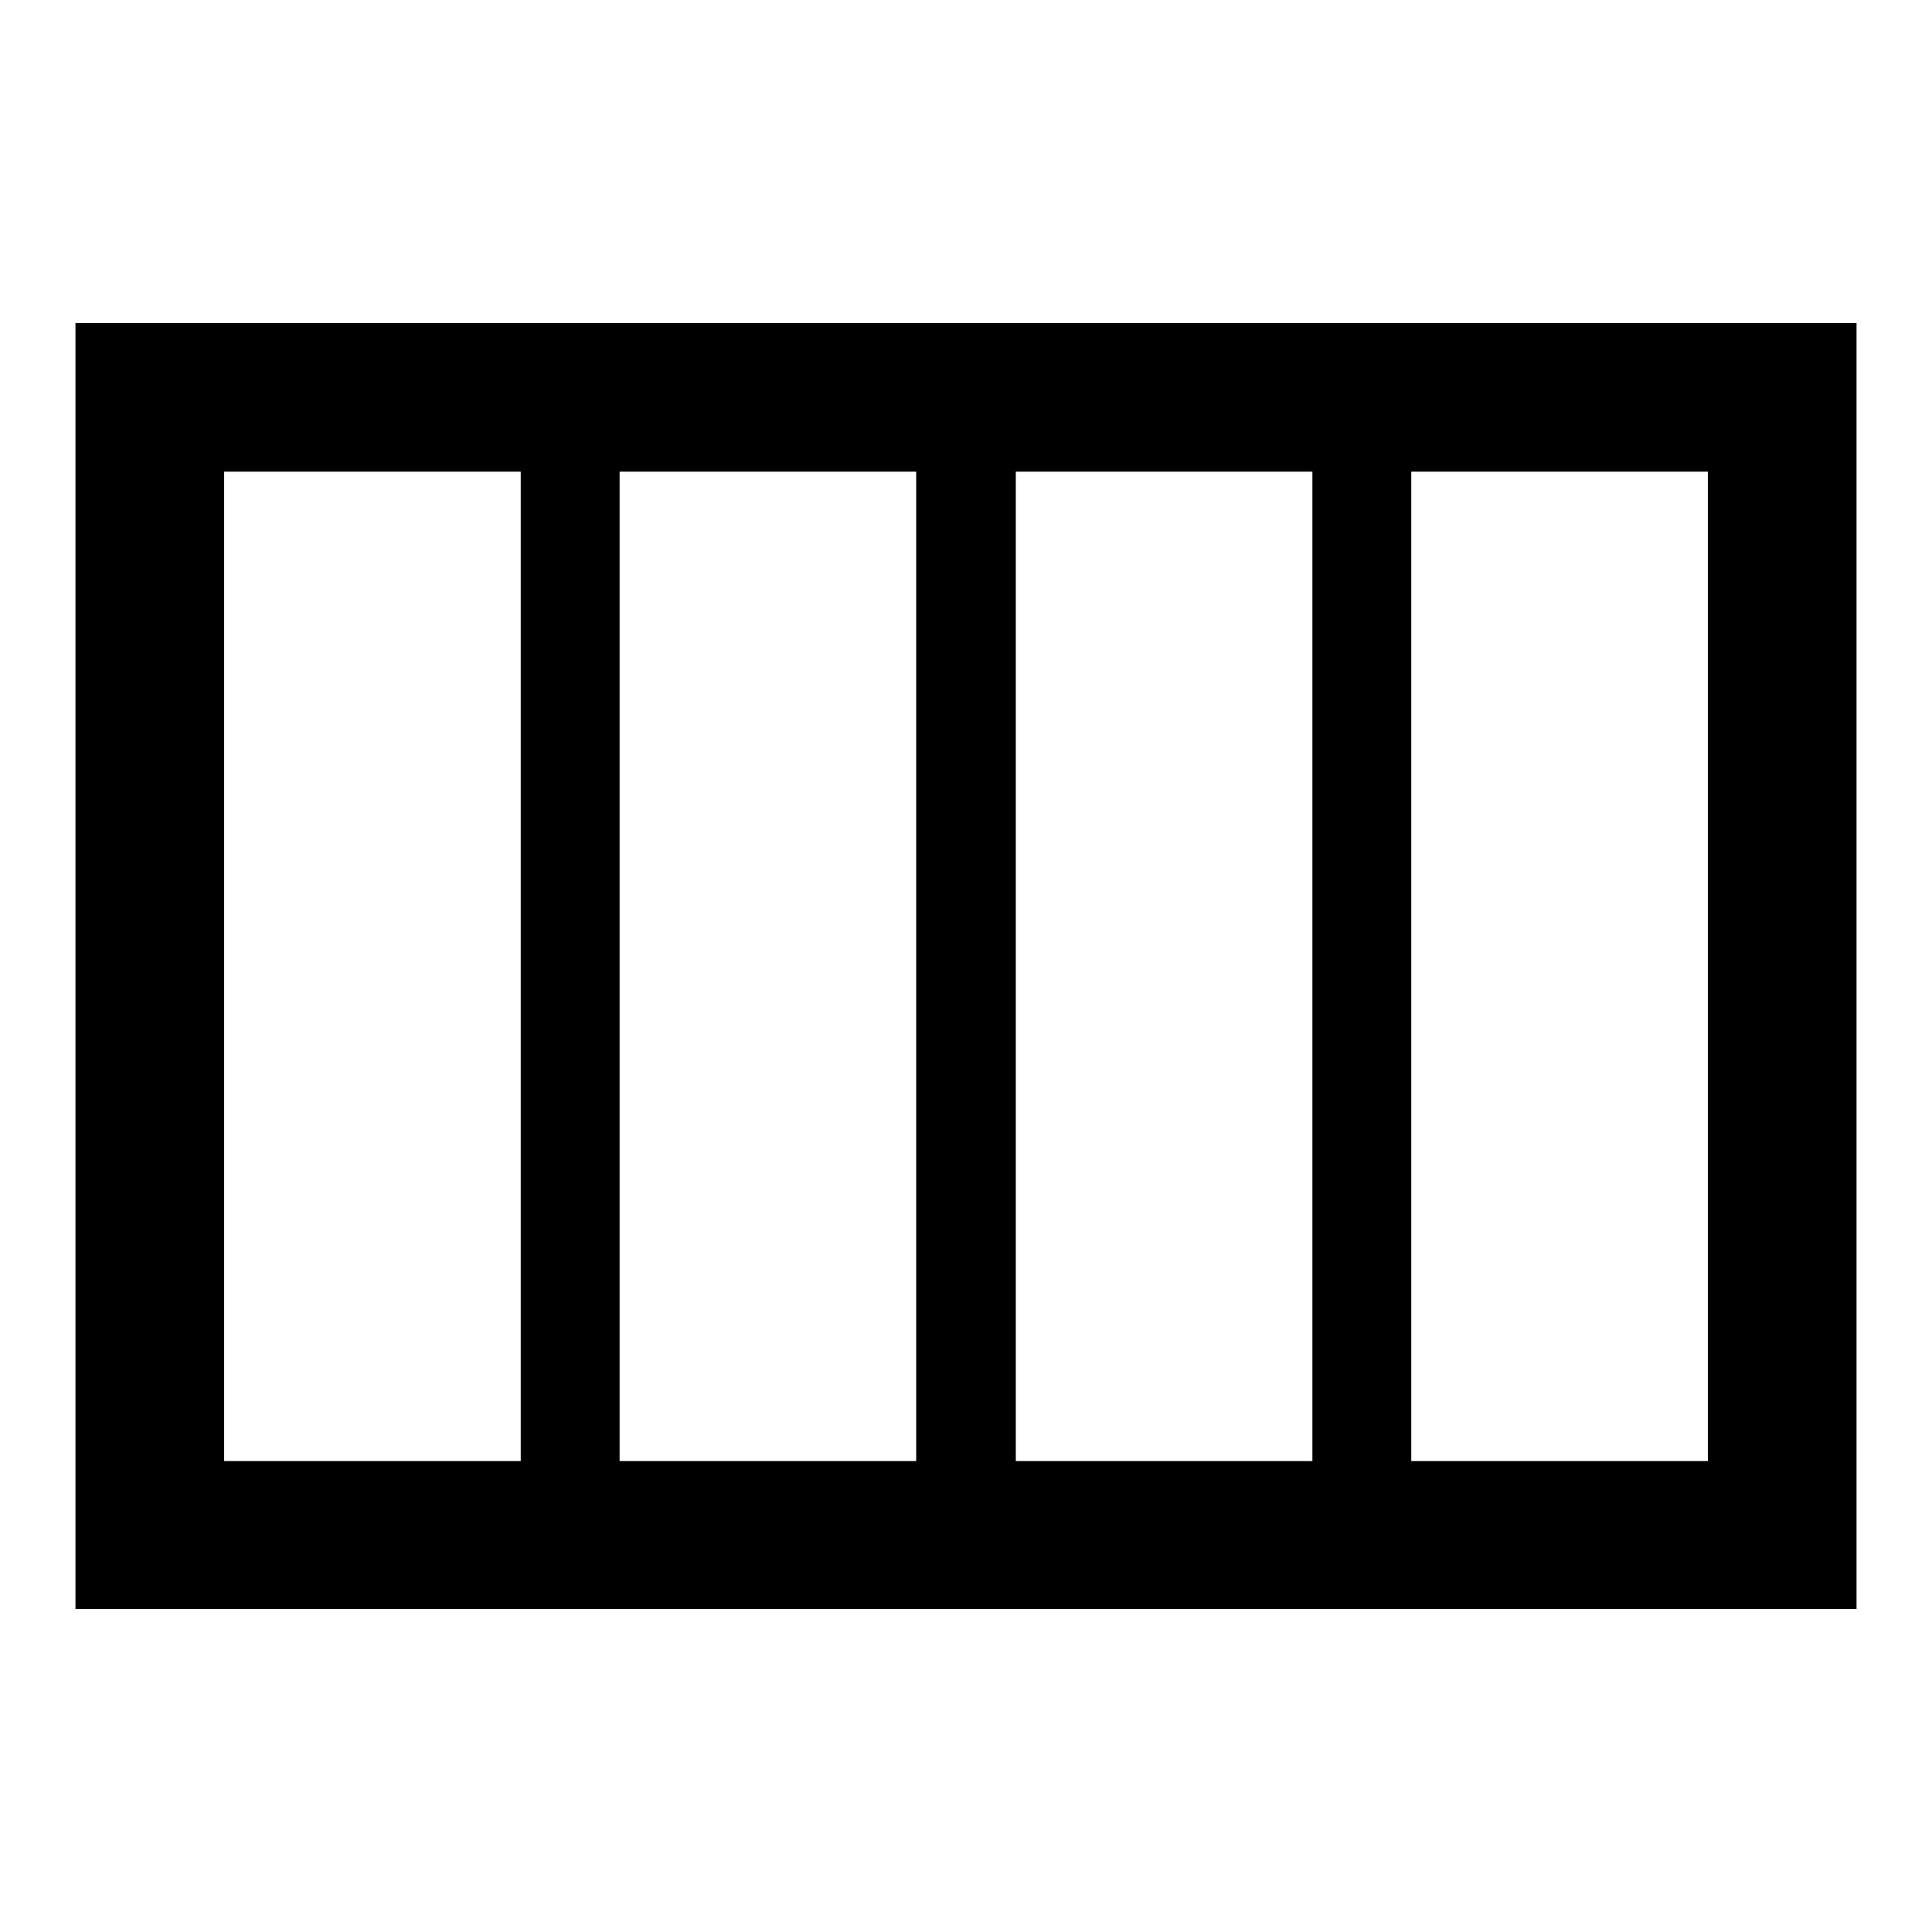 <?xml version="1.0" encoding="utf-8"?>
<!-- Svg Vector Icons : http://www.onlinewebfonts.com/icon -->
<!DOCTYPE svg PUBLIC "-//W3C//DTD SVG 1.1//EN" "http://www.w3.org/Graphics/SVG/1.1/DTD/svg11.dtd">
<svg version="1.1" xmlns="http://www.w3.org/2000/svg" xmlns:xlink="http://www.w3.org/1999/xlink" x="0px" y="0px" viewBox="0 0 256 256" enable-background="new 0 0 256 256" xml:space="preserve">
<g><g><path fill="#000000" d="M10,42.8v170.4h236V42.8H10z M29.7,193.6V62.5H69v131.1H29.7z M82.1,193.6V62.5h39.3v131.1H82.1z M134.6,193.6V62.5h39.3v131.1H134.6z M226.3,193.6H187V62.5h39.3V193.6z"/></g></g>
</svg>